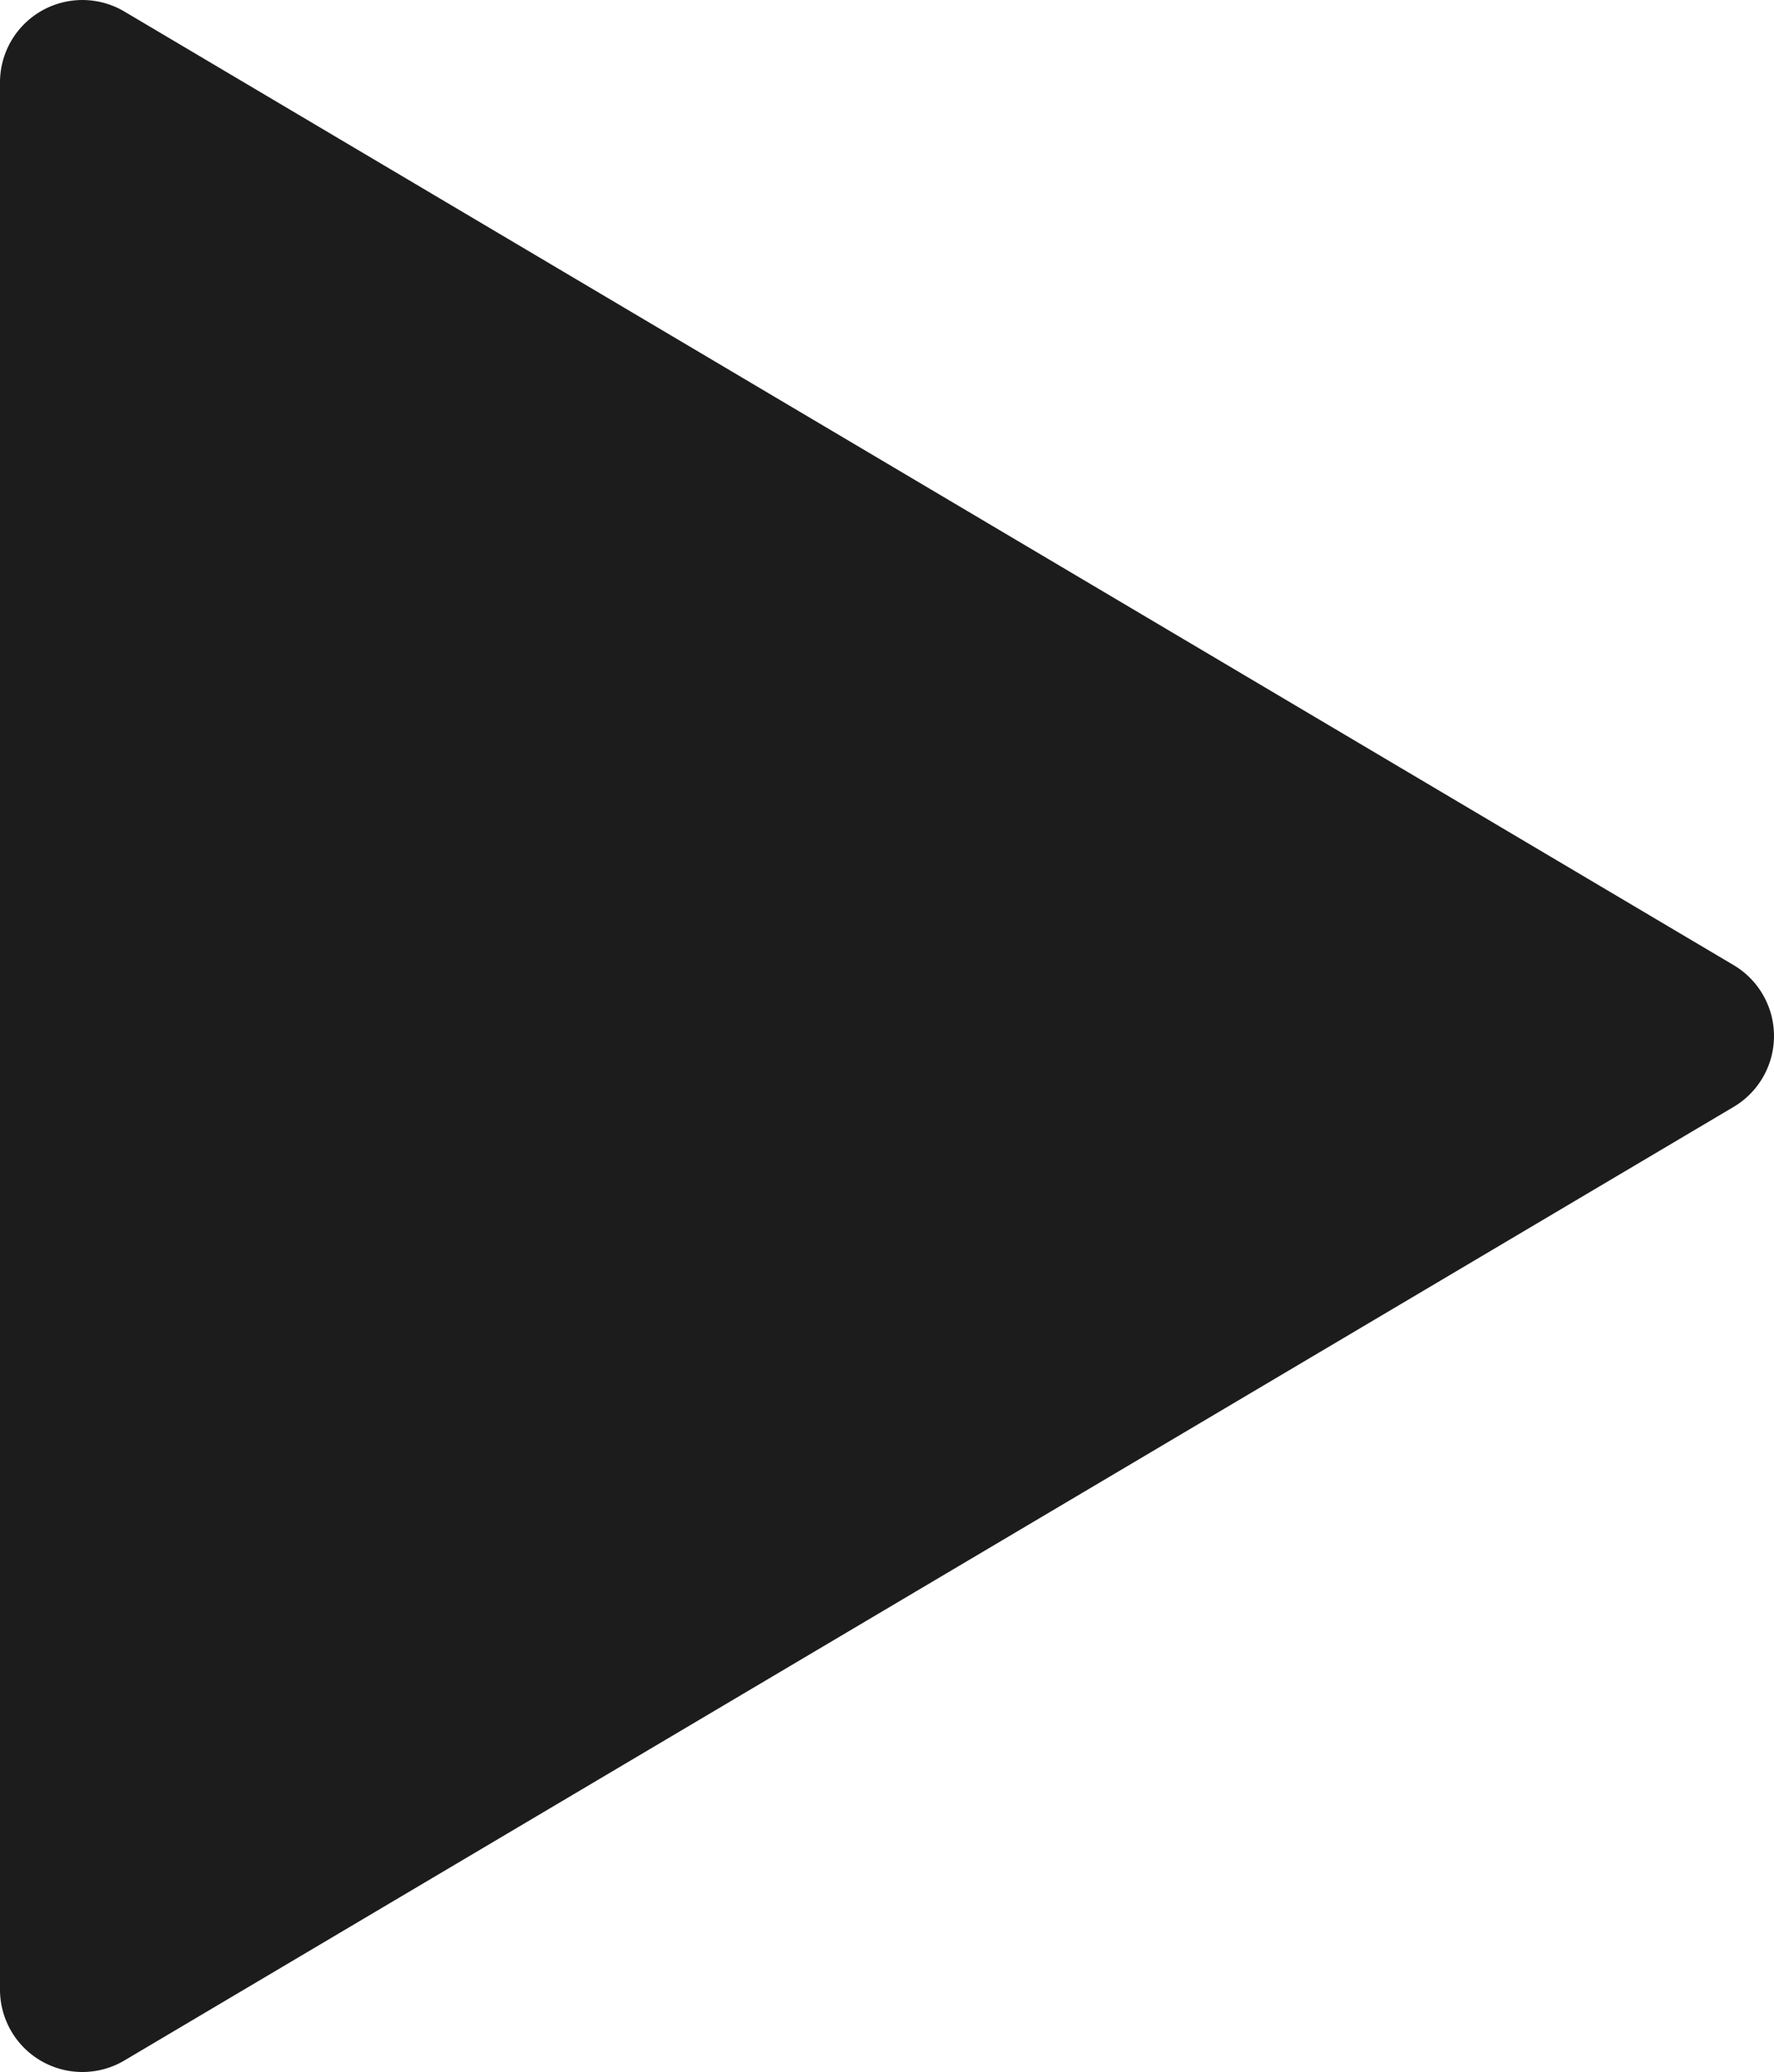<svg xmlns="http://www.w3.org/2000/svg" width="11.133" height="12.999" viewBox="0 0 11.133 12.999">
  <path id="play" d="M.78.073A.517.517,0,0,0,0,.518V12.483a.517.517,0,0,0,.78.445l10.1-5.983a.517.517,0,0,0,0-.889Z" transform="translate(0 -0.001)" fill="#1c1c1c"/>
</svg>

